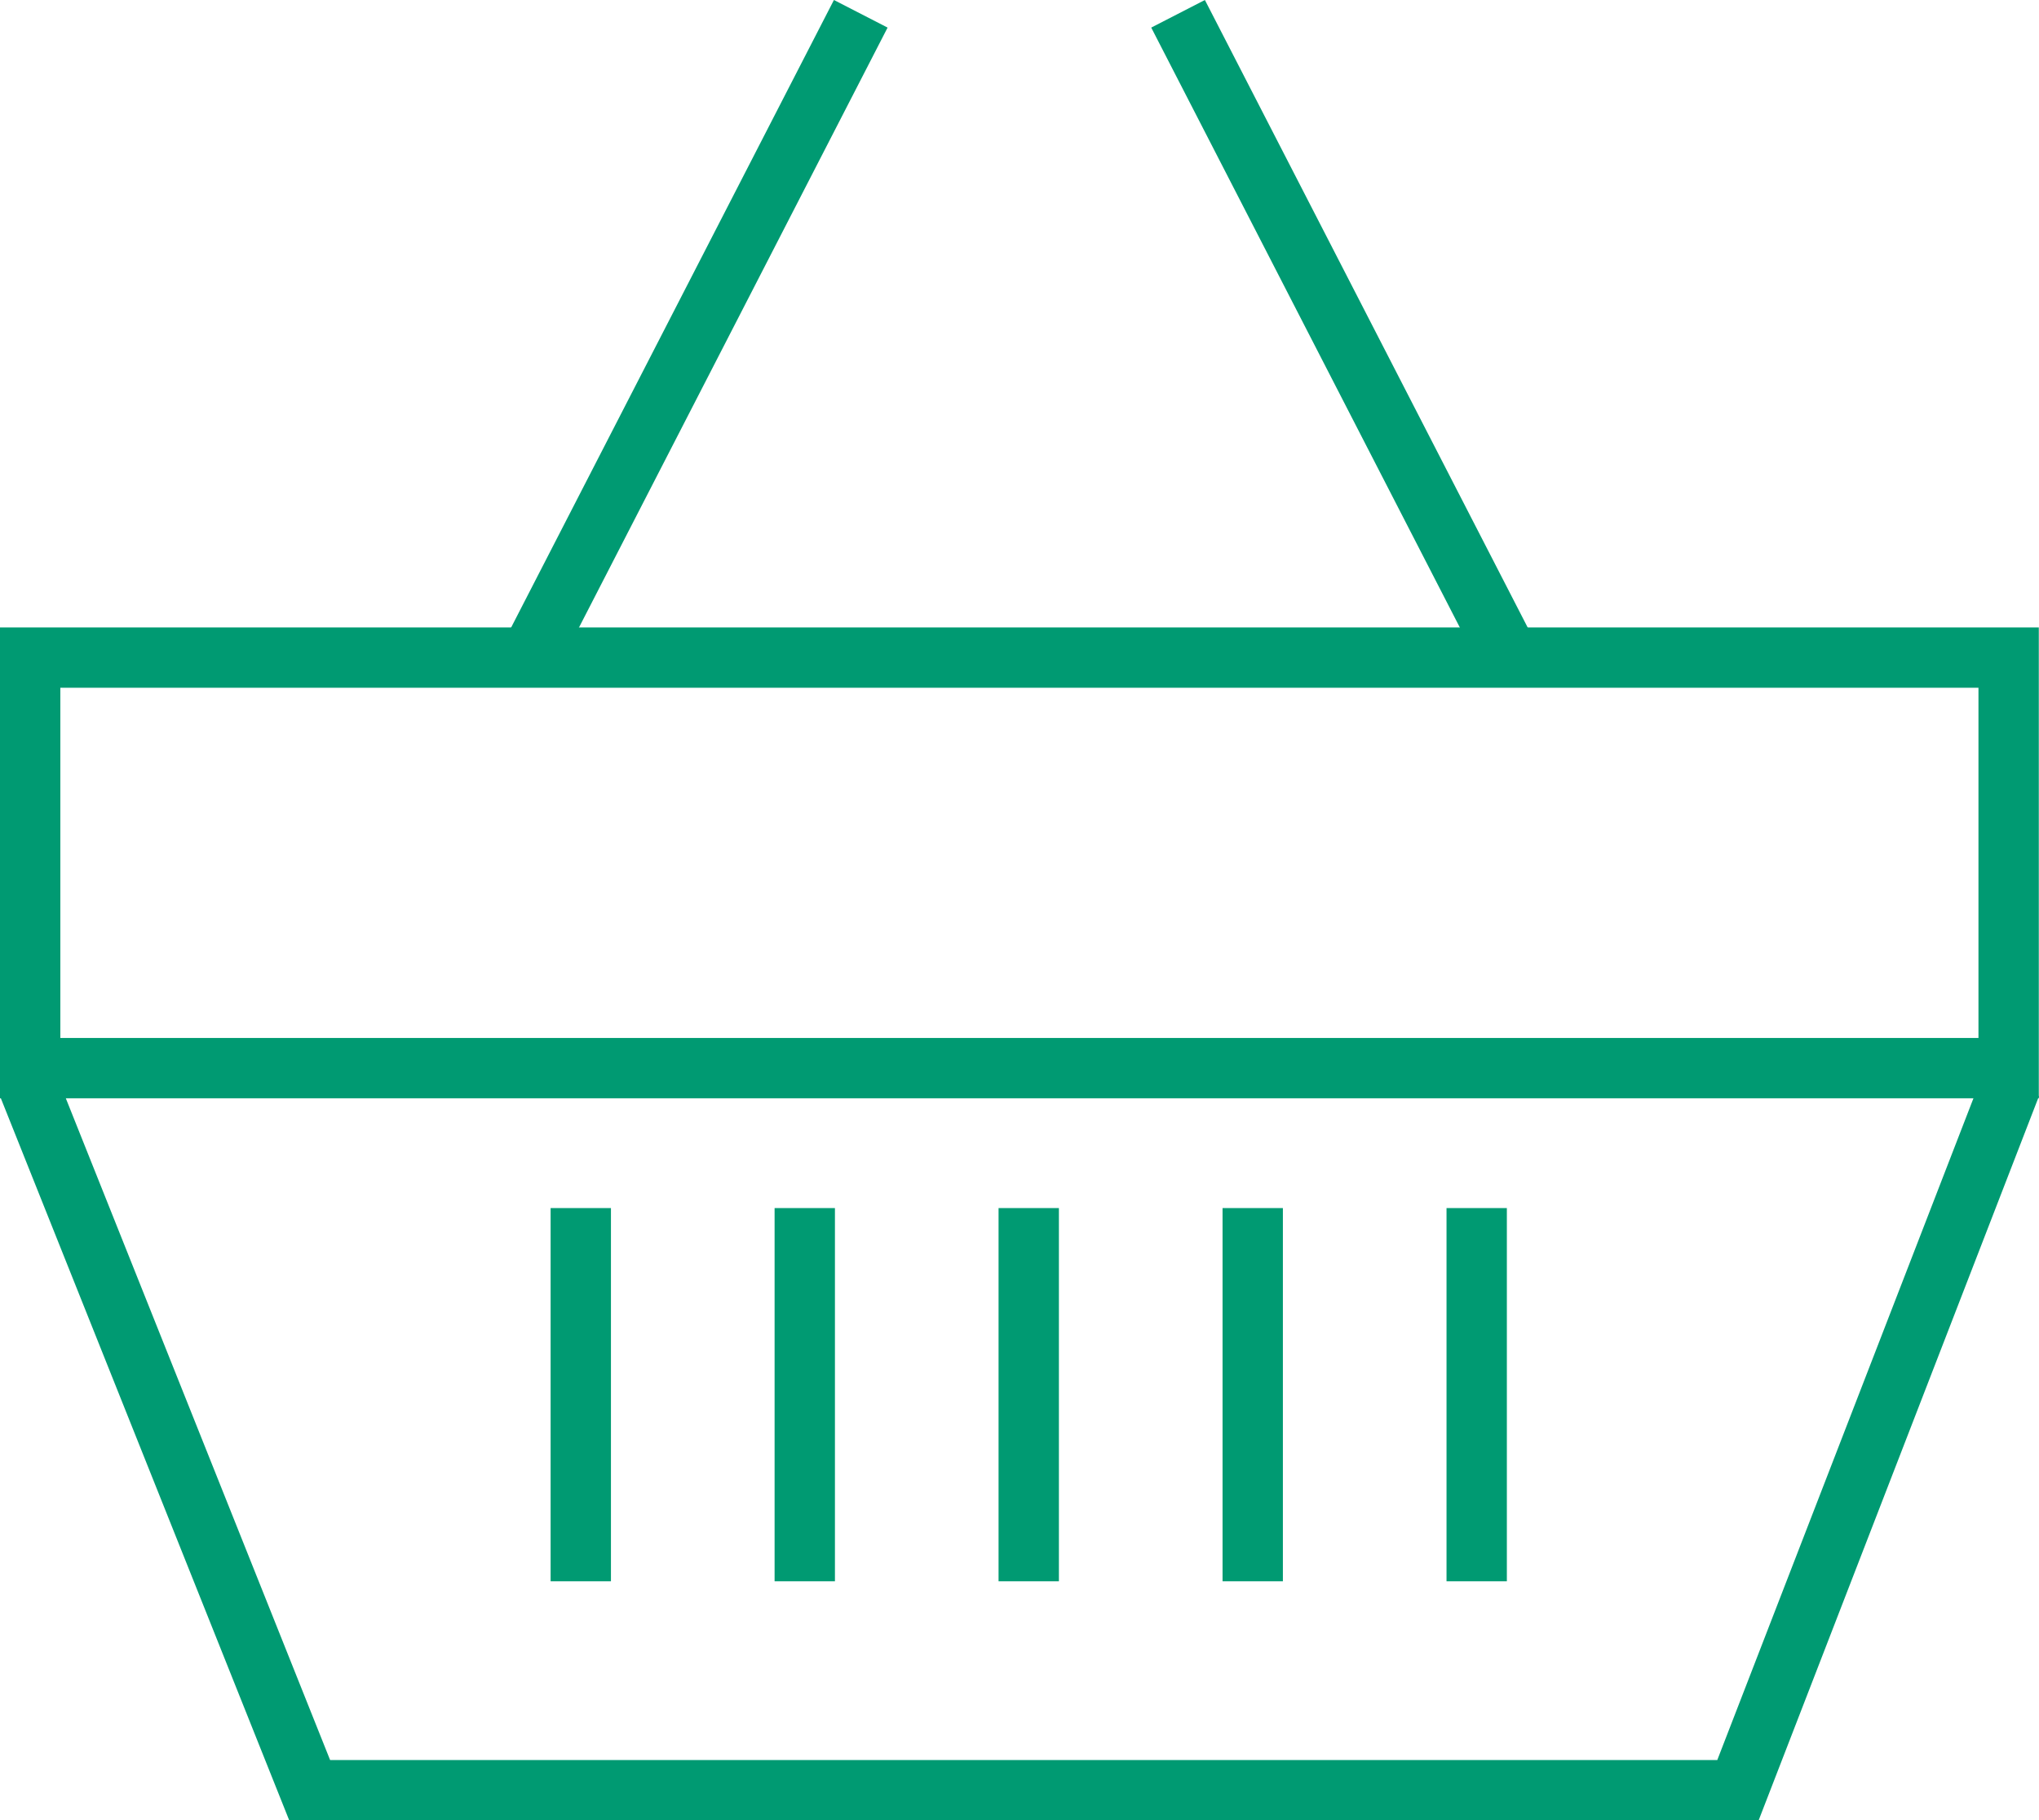<svg xmlns="http://www.w3.org/2000/svg" width="101.382" height="90.53" viewBox="0 0 101.382 90.53">
  <g id="Group_2657" data-name="Group 2657" transform="translate(-1085.492 -12315.814)">
    <rect id="Rectangle_6" data-name="Rectangle 6" width="98.372" height="20.417" transform="translate(1086.992 12348.518)" fill="rgba(0,0,0,0)" stroke="#009a72" stroke-width="3"/>
    <line id="Line_1" data-name="Line 1" x1="16.705" y2="32.481" transform="translate(1111.585 12316.5)" fill="none" stroke="#009a72" stroke-width="3"/>
    <line id="Line_2" data-name="Line 2" x2="16.705" y2="32.481" transform="translate(1144.067 12316.5)" fill="none" stroke="#009a72" stroke-width="3"/>
    <line id="Line_3" data-name="Line 3" y2="18.561" transform="translate(1136.642 12375.895)" fill="none" stroke="#009a72" stroke-width="3"/>
    <path id="Path_561" data-name="Path 561" d="M1185.475,12373.918l-13.569,35.06h-71.017l-14-35.063" transform="translate(0 -4.133)" fill="rgba(0,0,0,0)" stroke="#009a72" stroke-width="3"/>
    <line id="Line_4" data-name="Line 4" y2="18.561" transform="translate(1147.779 12375.895)" fill="none" stroke="#009a72" stroke-width="3"/>
    <line id="Line_5" data-name="Line 5" y2="18.561" transform="translate(1125.506 12375.895)" fill="none" stroke="#009a72" stroke-width="3"/>
    <line id="Line_6" data-name="Line 6" y2="18.561" transform="translate(1158.915 12375.895)" fill="none" stroke="#009a72" stroke-width="3"/>
    <line id="Line_7" data-name="Line 7" y2="18.561" transform="translate(1114.369 12375.895)" fill="none" stroke="#009a72" stroke-width="3"/>
  </g>
</svg>
